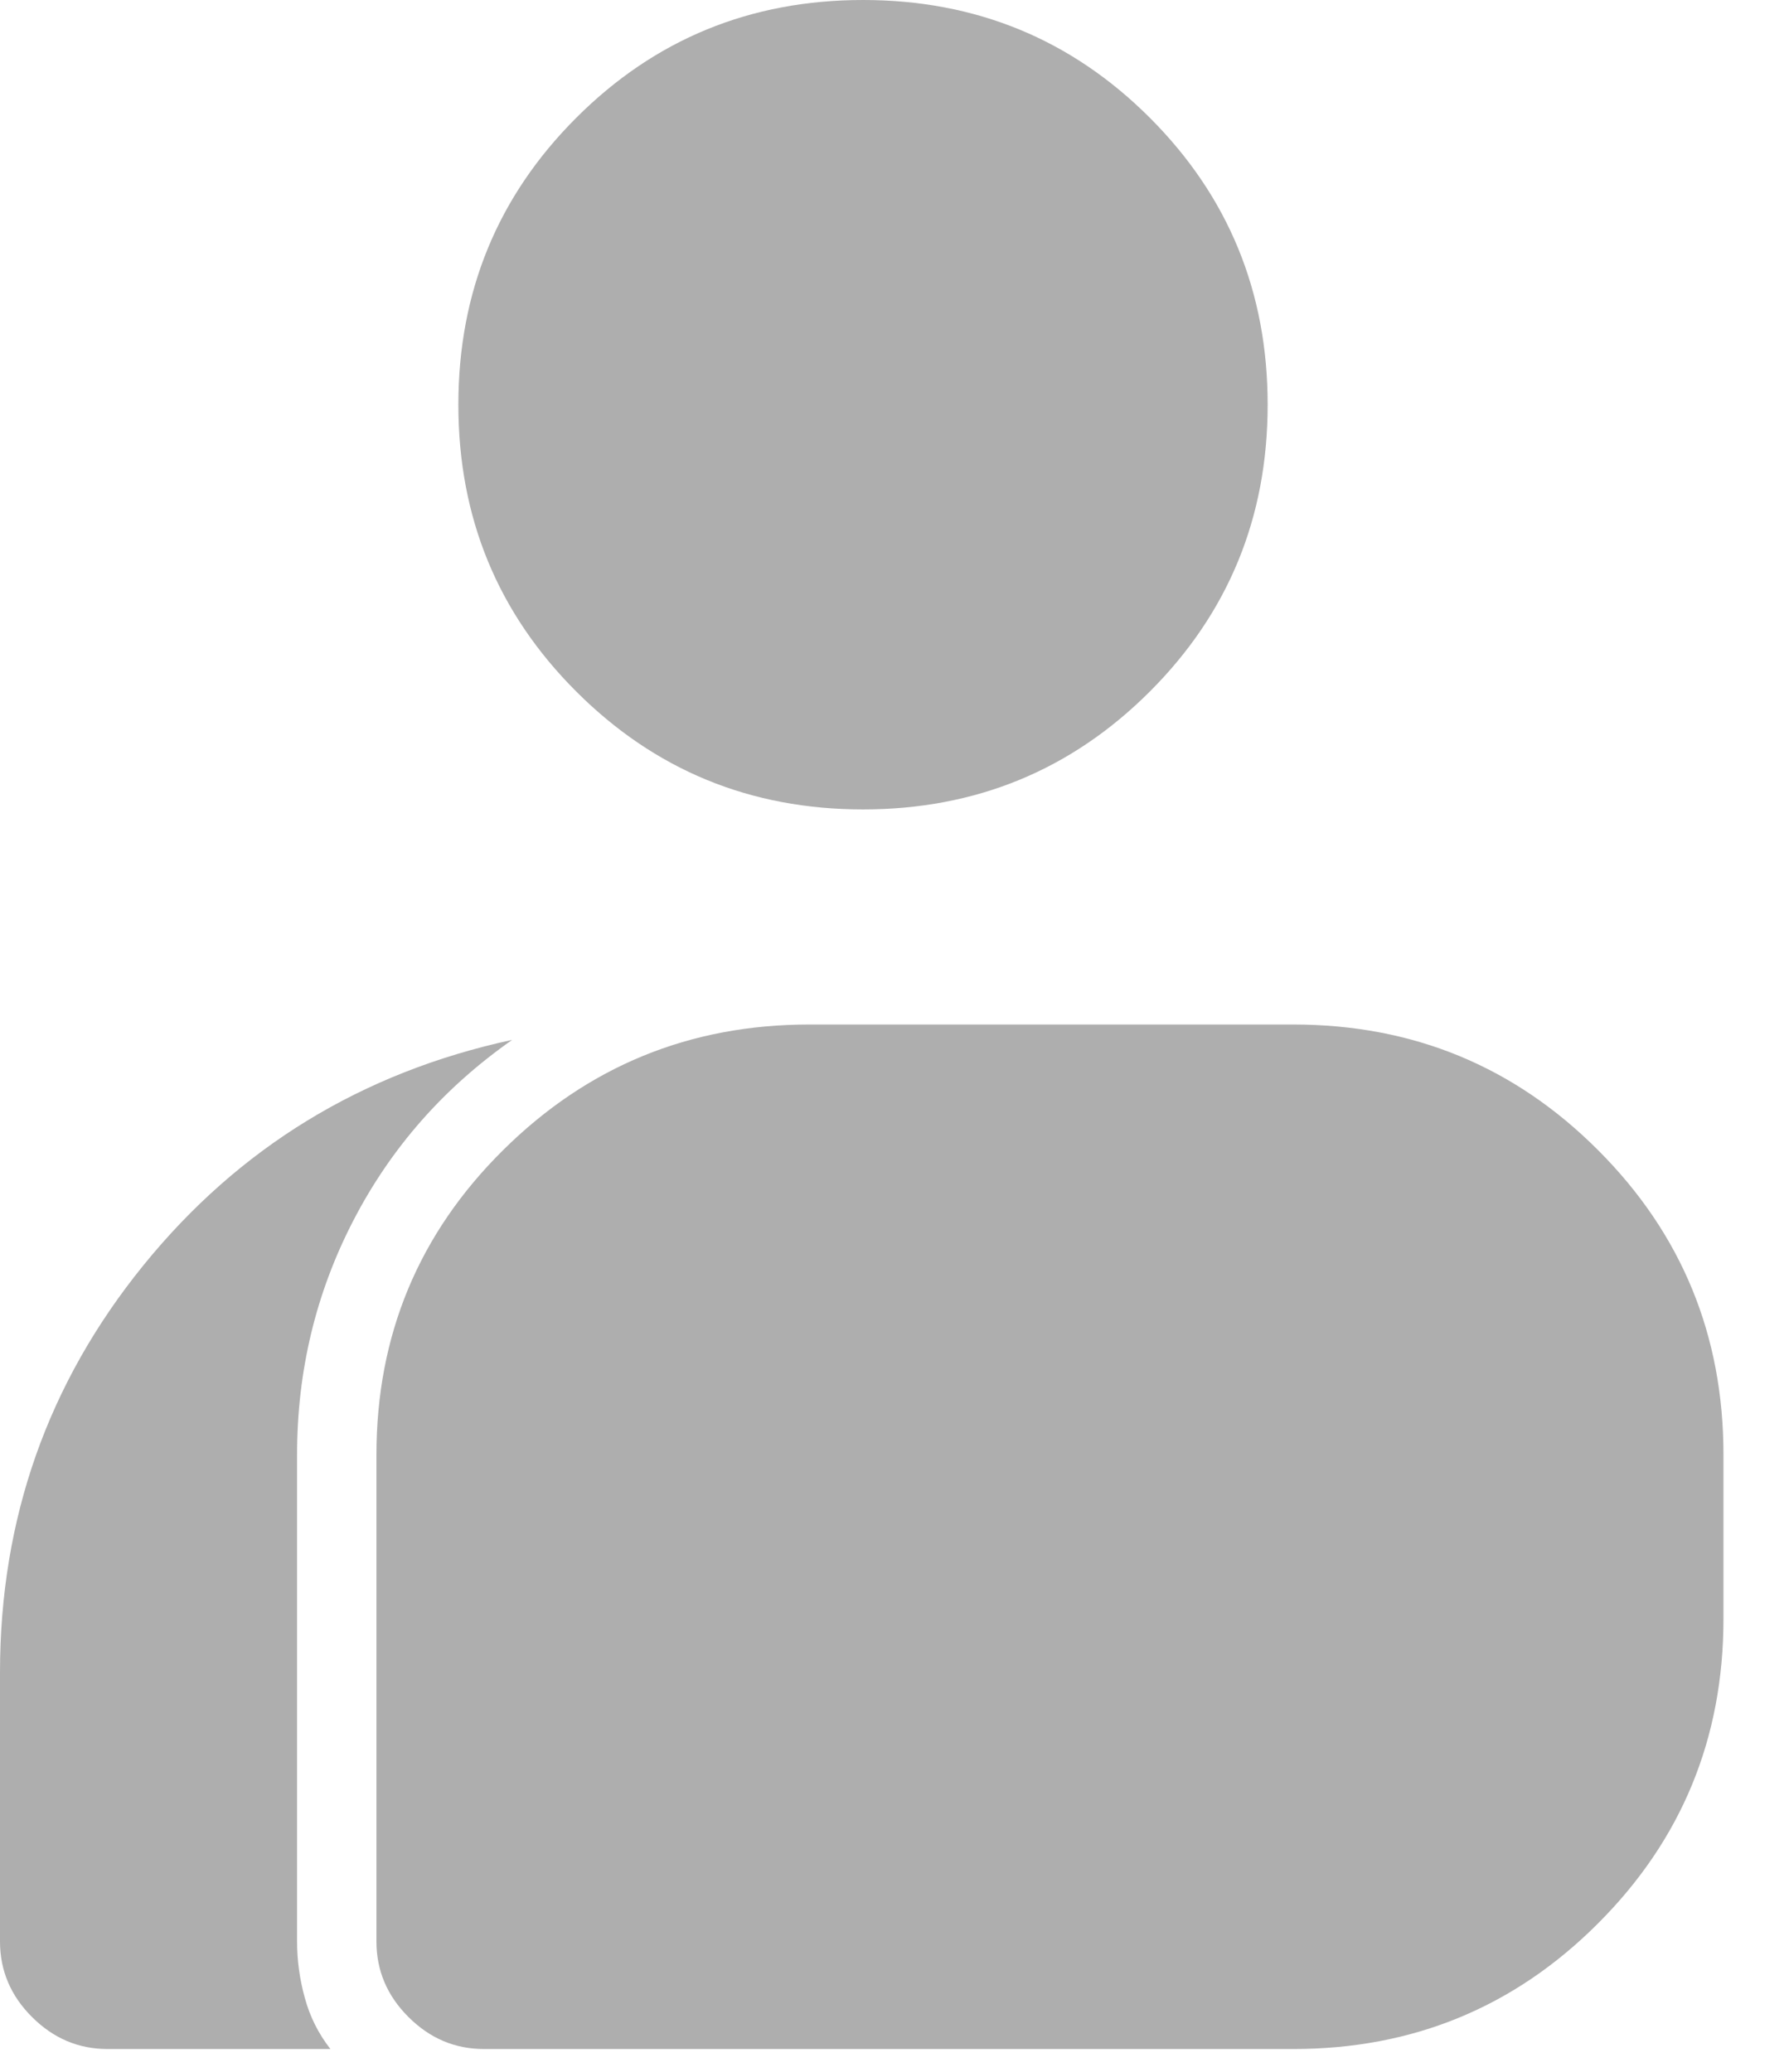 <?xml version="1.0" encoding="utf-8"?>
<svg xmlns="http://www.w3.org/2000/svg" fill="none" height="100%" overflow="visible" preserveAspectRatio="none" style="display: block;" viewBox="0 0 19 22" width="100%">
<path d="M1.142 21.758C0.834 21.758 0.567 21.645 0.34 21.418C0.113 21.192 0 20.924 0 20.616V17.76C0 16.128 0.508 14.687 1.523 13.436C2.538 12.185 3.844 11.387 5.44 11.042C4.714 11.55 4.152 12.189 3.753 12.96C3.354 13.73 3.155 14.56 3.155 15.448V20.616C3.155 20.815 3.182 21.015 3.237 21.214C3.291 21.414 3.382 21.595 3.509 21.758H1.142ZM5.14 21.758C4.832 21.758 4.565 21.645 4.338 21.418C4.111 21.192 3.998 20.924 3.998 20.616V15.448C3.998 14.179 4.447 13.1 5.344 12.212C6.242 11.323 7.325 10.879 8.595 10.879H13.735C15.004 10.879 16.083 11.323 16.971 12.212C17.86 13.1 18.304 14.179 18.304 15.448V17.189C18.304 18.458 17.86 19.537 16.971 20.425C16.083 21.314 15.004 21.758 13.735 21.758H5.14ZM9.166 8.595C7.969 8.595 6.954 8.177 6.12 7.343C5.285 6.509 4.868 5.494 4.868 4.297C4.868 3.101 5.285 2.085 6.12 1.251C6.954 0.417 7.969 0 9.166 0C10.362 0 11.378 0.417 12.212 1.251C13.046 2.085 13.463 3.101 13.463 4.297C13.463 5.494 13.046 6.509 12.212 7.343C11.378 8.177 10.362 8.595 9.166 8.595Z" fill="#AEAEAE" id="Vector"/>
</svg>